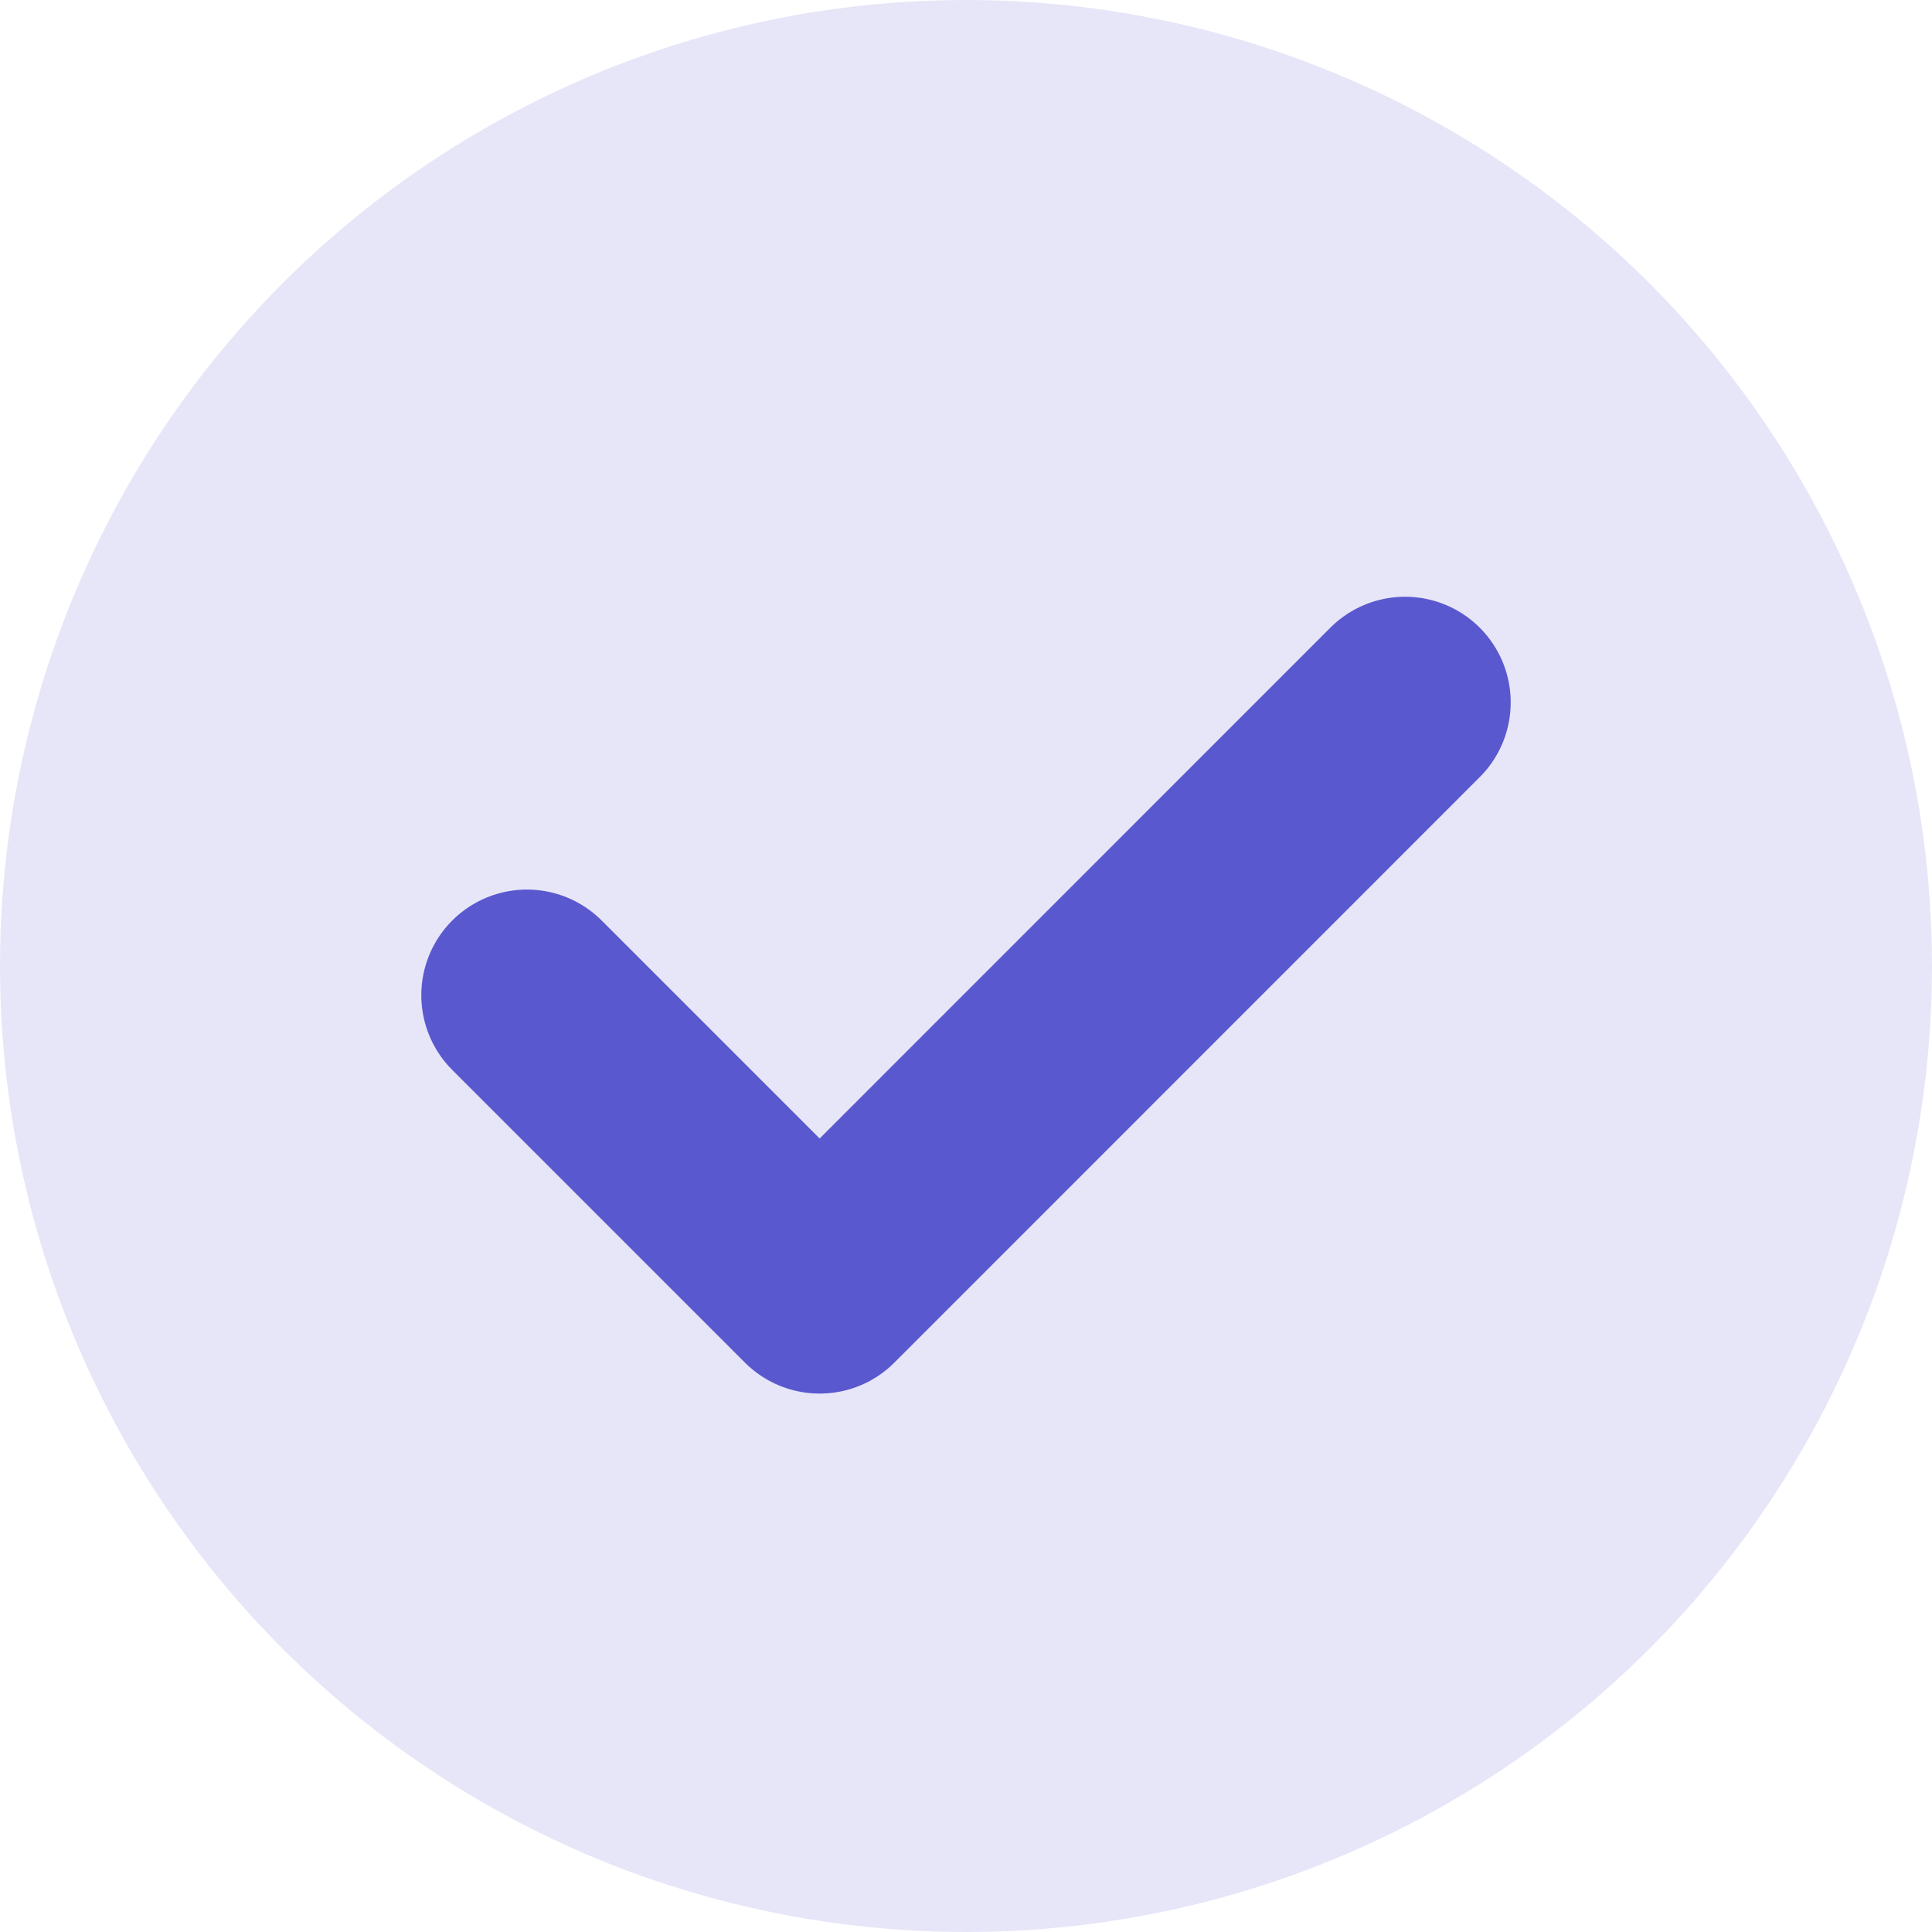 <svg width="16" height="16" fill="none" xmlns="http://www.w3.org/2000/svg"><circle cx="8" cy="8" r="8" fill="#E6E6F8"/><path d="M4.364 8.242l2.424 2.424 4.848-4.849" stroke="#5A58CF" stroke-width="1.75" stroke-linecap="round" stroke-linejoin="round"/></svg>